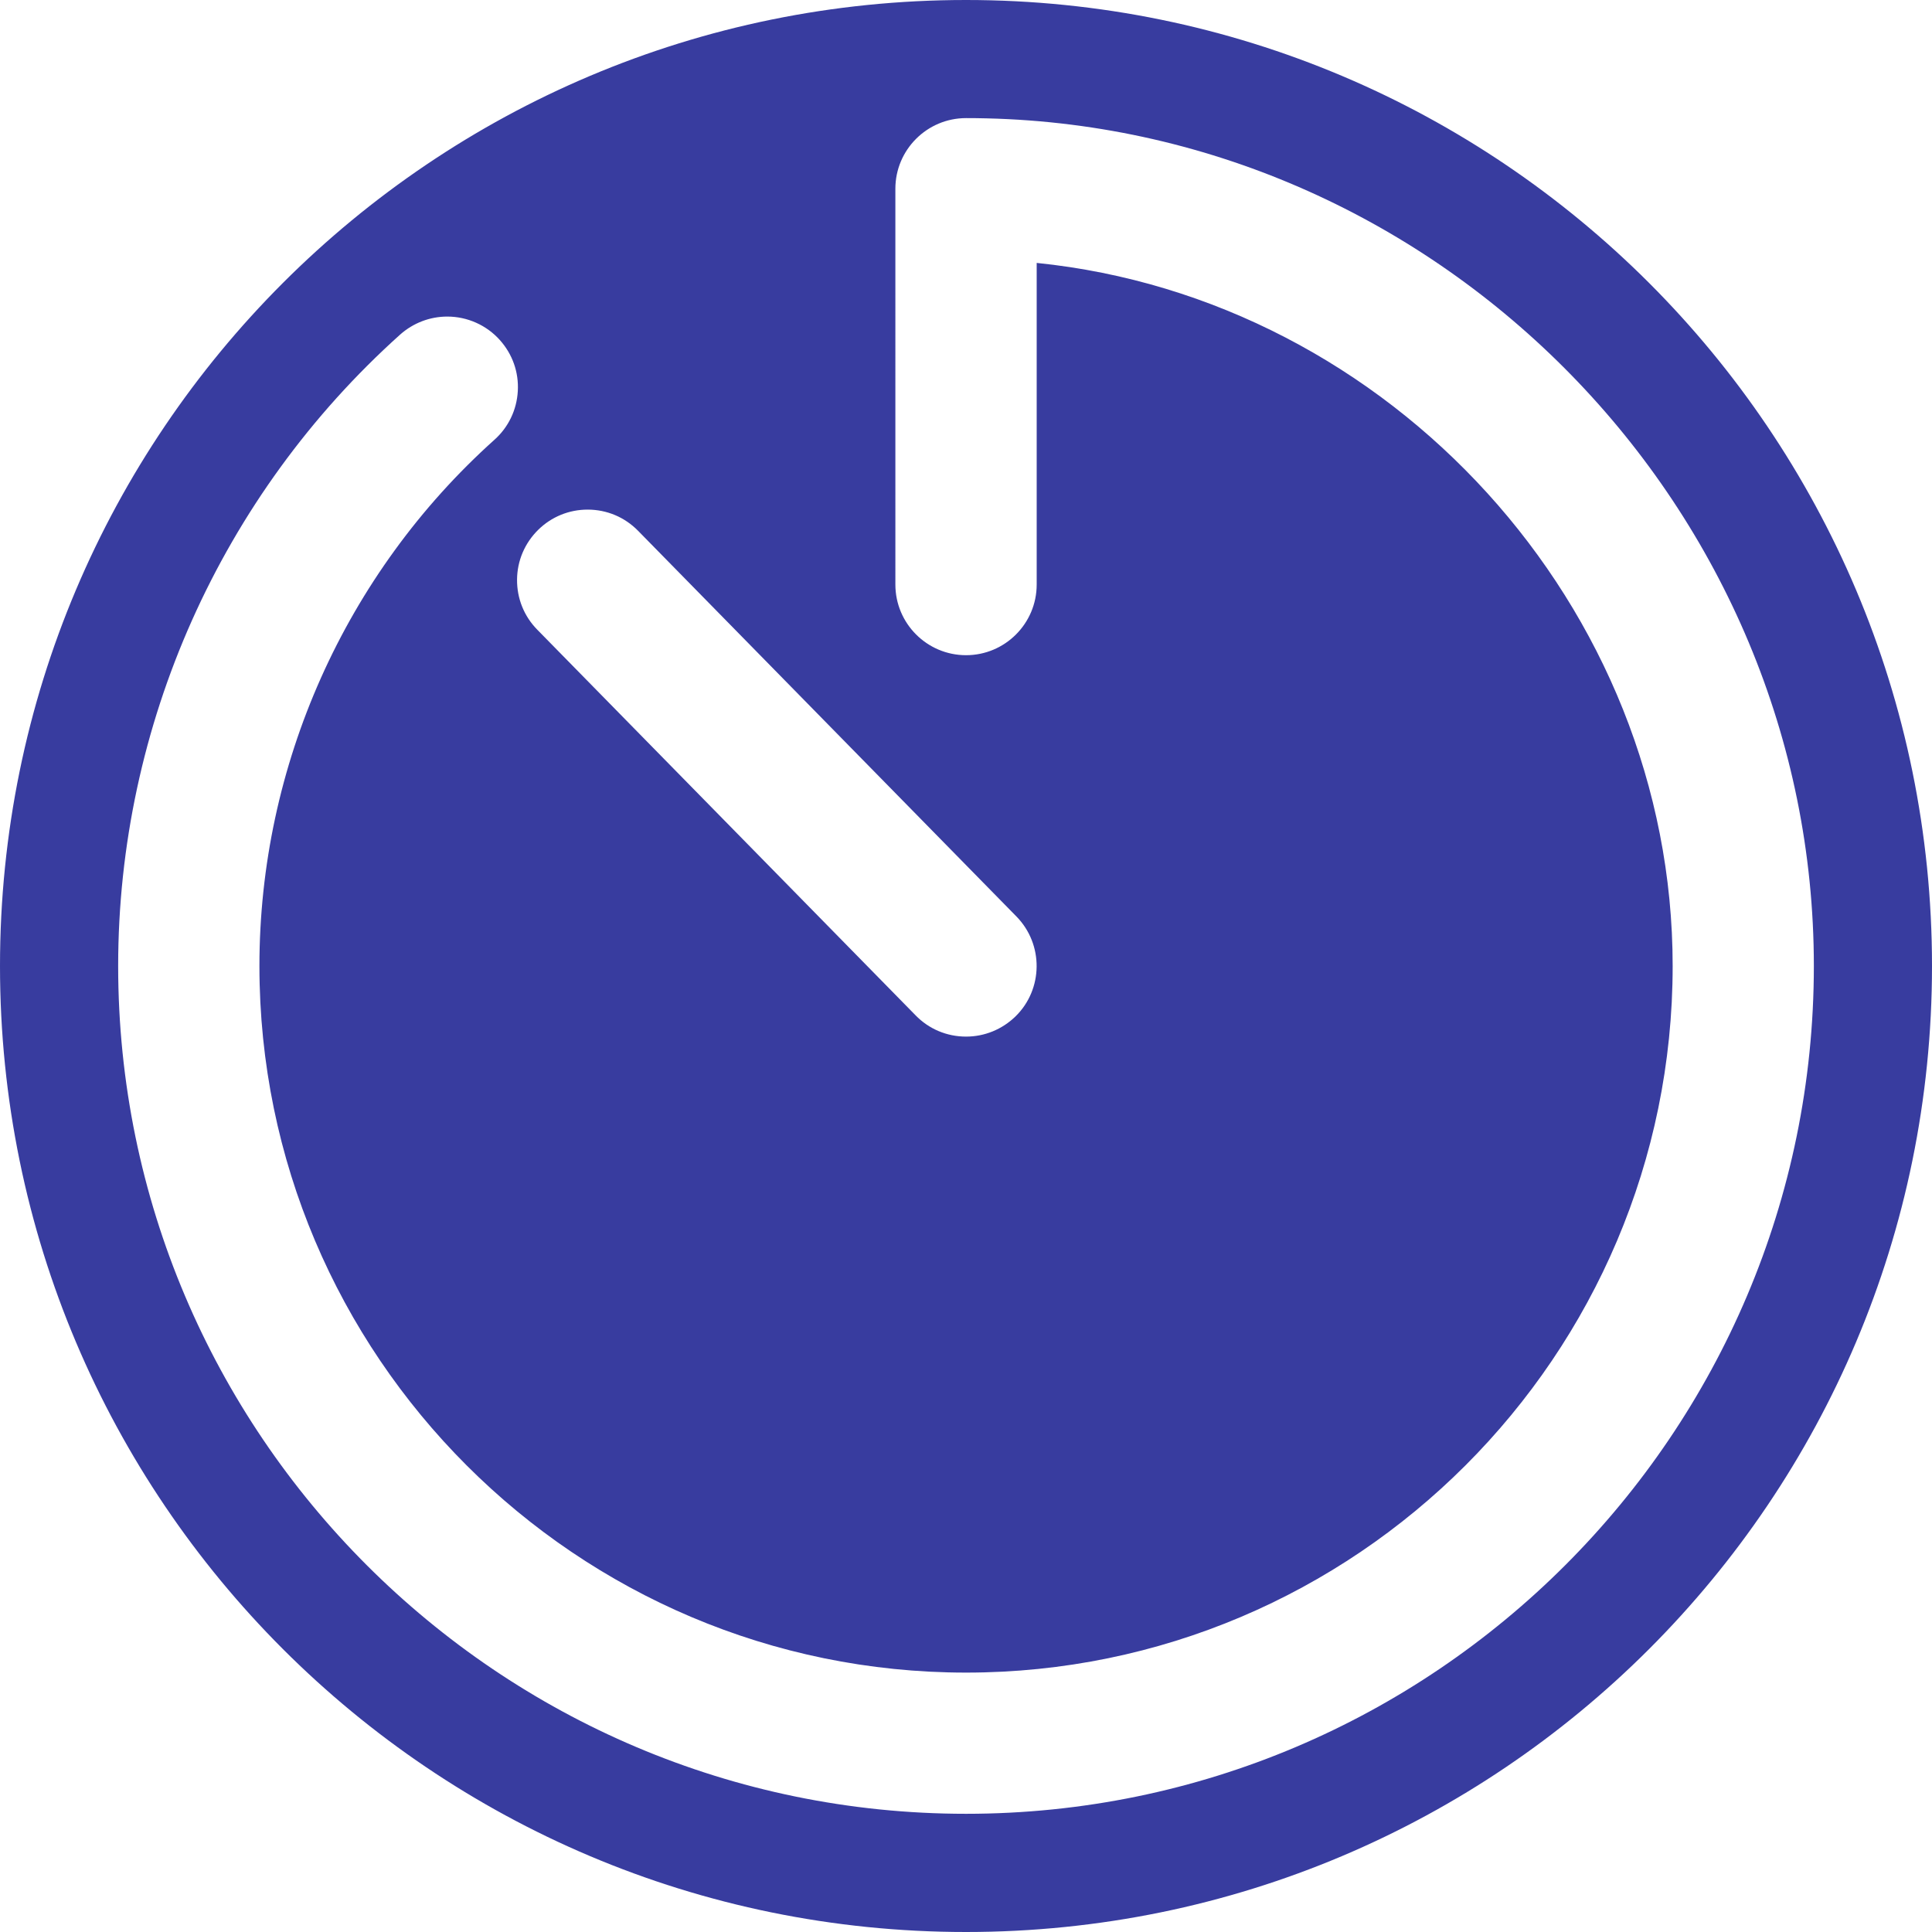 <svg xmlns="http://www.w3.org/2000/svg" xmlns:xlink="http://www.w3.org/1999/xlink" xmlns:svgjs="http://svgjs.dev/svgjs" id="Capa_1" x="0px" y="0px" width="300" height="300" viewBox="0 0 437.75 437.75" style="enable-background:new 0 0 437.75 437.75;" xml:space="preserve">  <g transform="matrix(1,0,0,1,0,0)">    <g>	<path d="M218.872,0C97.989,0,0,97.989,0,218.872C0,339.764,97.989,437.75,218.872,437.75c120.892,0,218.878-97.986,218.878-218.878&#10;&#9;&#9;C437.75,97.989,339.764,0,218.872,0z M133.145,115.466c4.342,0,8.404,1.708,11.436,4.807l85.728,87.388&#10;&#9;&#9;c6.173,6.311,6.082,16.468-0.217,22.635c-3.029,2.942-7.001,4.575-11.208,4.575c-4.347,0-8.424-1.717-11.442-4.828l-85.709-87.369&#10;&#9;&#9;c-2.996-3.044-4.618-7.077-4.582-11.364c0.036-4.267,1.748-8.269,4.795-11.265C124.954,117.087,128.932,115.466,133.145,115.466z&#10;&#9;&#9; M218.884,410.968c-105.934,0-192.111-86.175-192.111-192.096c0-54.491,23.293-106.633,63.888-143.061&#10;&#9;&#9;c2.963-2.636,6.752-4.083,10.683-4.083c4.531,0,8.878,1.931,11.901,5.308c2.874,3.204,4.324,7.305,4.078,11.583&#10;&#9;&#9;c-0.24,4.26-2.12,8.19-5.306,11.031c-33.825,30.352-53.238,73.805-53.238,119.222c0,88.28,71.826,160.103,160.112,160.103&#10;&#9;&#9;c88.267,0,160.097-71.817,160.097-160.103c0-81.419-63.897-151.134-144.098-159.301v72.877c0,8.824-7.176,16.006-16.006,16.006&#10;&#9;&#9;c-8.83,0-16.012-7.182-16.012-16.006V42.766c0-8.824,7.182-16.006,16.012-16.006c1.543,0,3.104,0.018,4.642,0.057&#10;&#9;&#9;c103.358,2.447,187.455,88.598,187.455,192.048C410.98,324.793,324.806,410.968,218.884,410.968z" fill="#383c9fff" data-original-color="#000000ff" stroke="none"></path></g>    <g></g>    <g></g>    <g></g>    <g></g>    <g></g>    <g></g>    <g></g>    <g></g>    <g></g>    <g></g>    <g></g>    <g></g>    <g></g>    <g></g>    <g></g>  </g></svg>